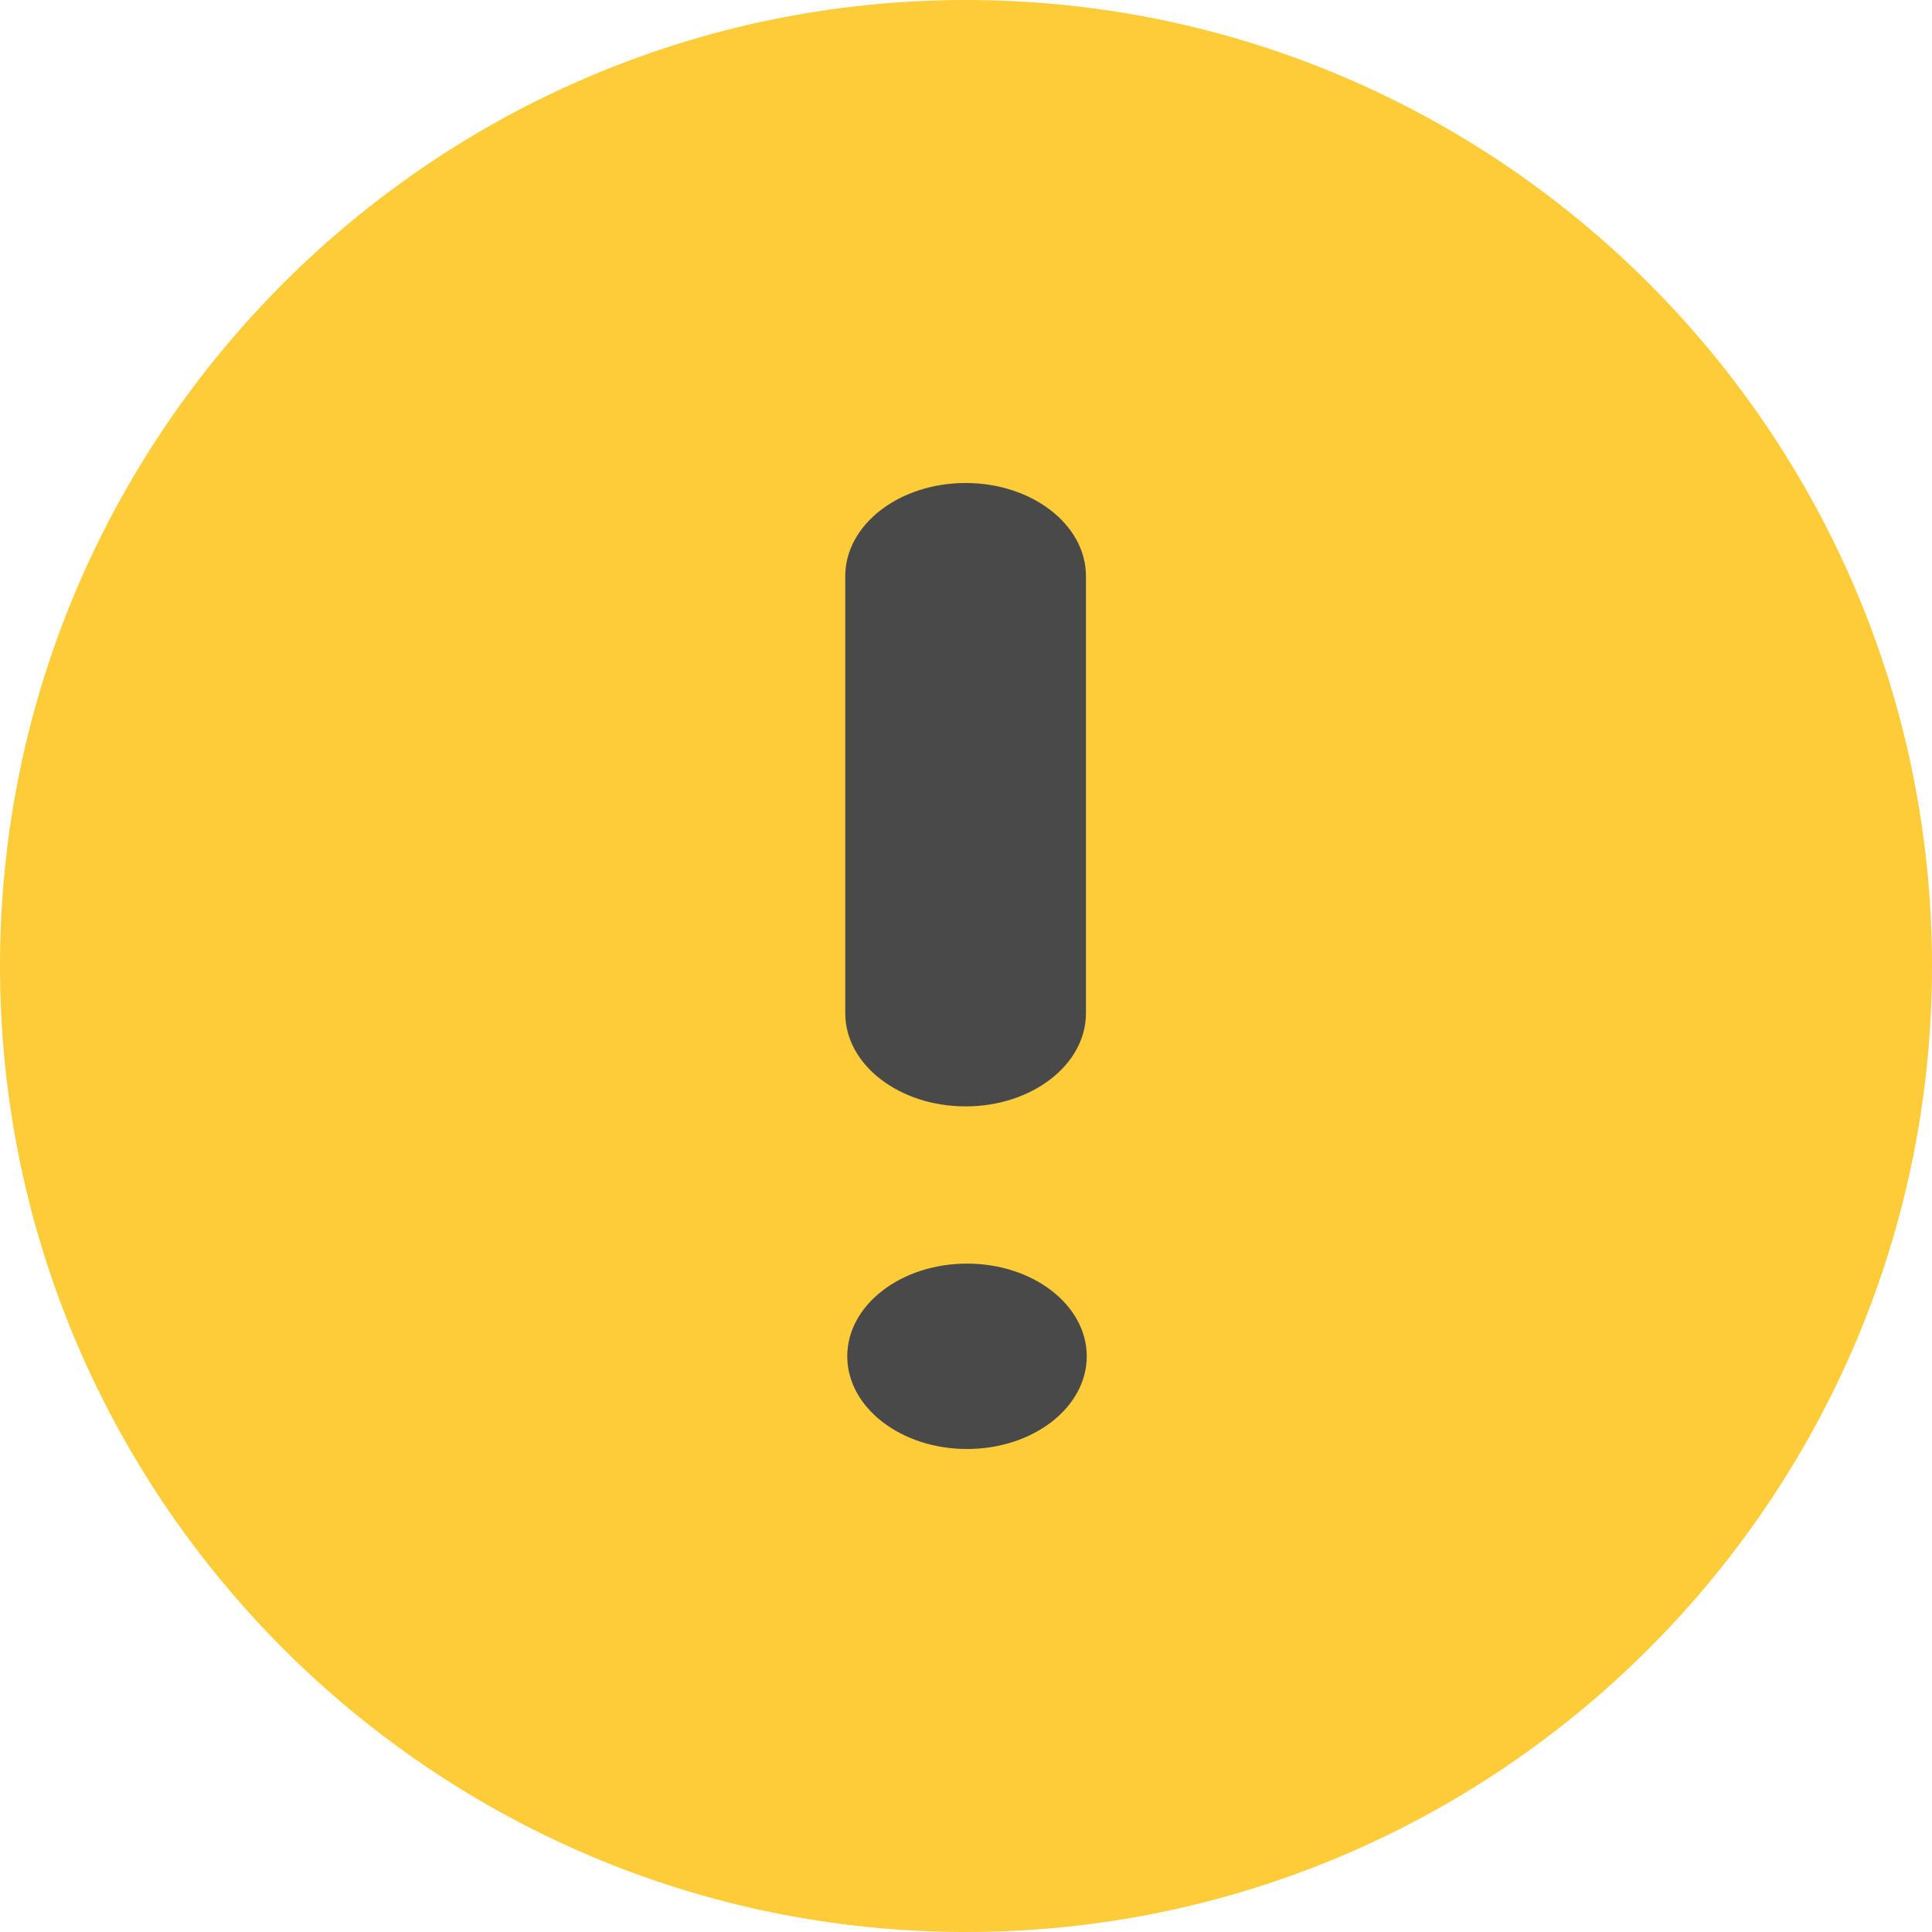 <svg xmlns="http://www.w3.org/2000/svg" width="24" height="24" viewBox="0 0 24 24">
    <g fill="none" fill-rule="evenodd">
        <path fill="#FECC39" d="M12 0C5.384 0 0 5.384 0 12c0 6.617 5.384 12 12 12s12-5.383 12-12c0-6.616-5.384-12-12-12z"/>
        <path fill="#49494A" d="M12.013 15.697c.821 0 1.487.515 1.487 1.151S12.834 18 12.013 18c-.822 0-1.488-.516-1.488-1.152 0-.636.666-1.151 1.488-1.151zM11.995 6c.826 0 1.495.518 1.495 1.157v5.43c0 .639-.67 1.157-1.495 1.157-.826 0-1.495-.518-1.495-1.157v-5.43c0-.639.67-1.157 1.495-1.157z"/>
    </g>
</svg>
